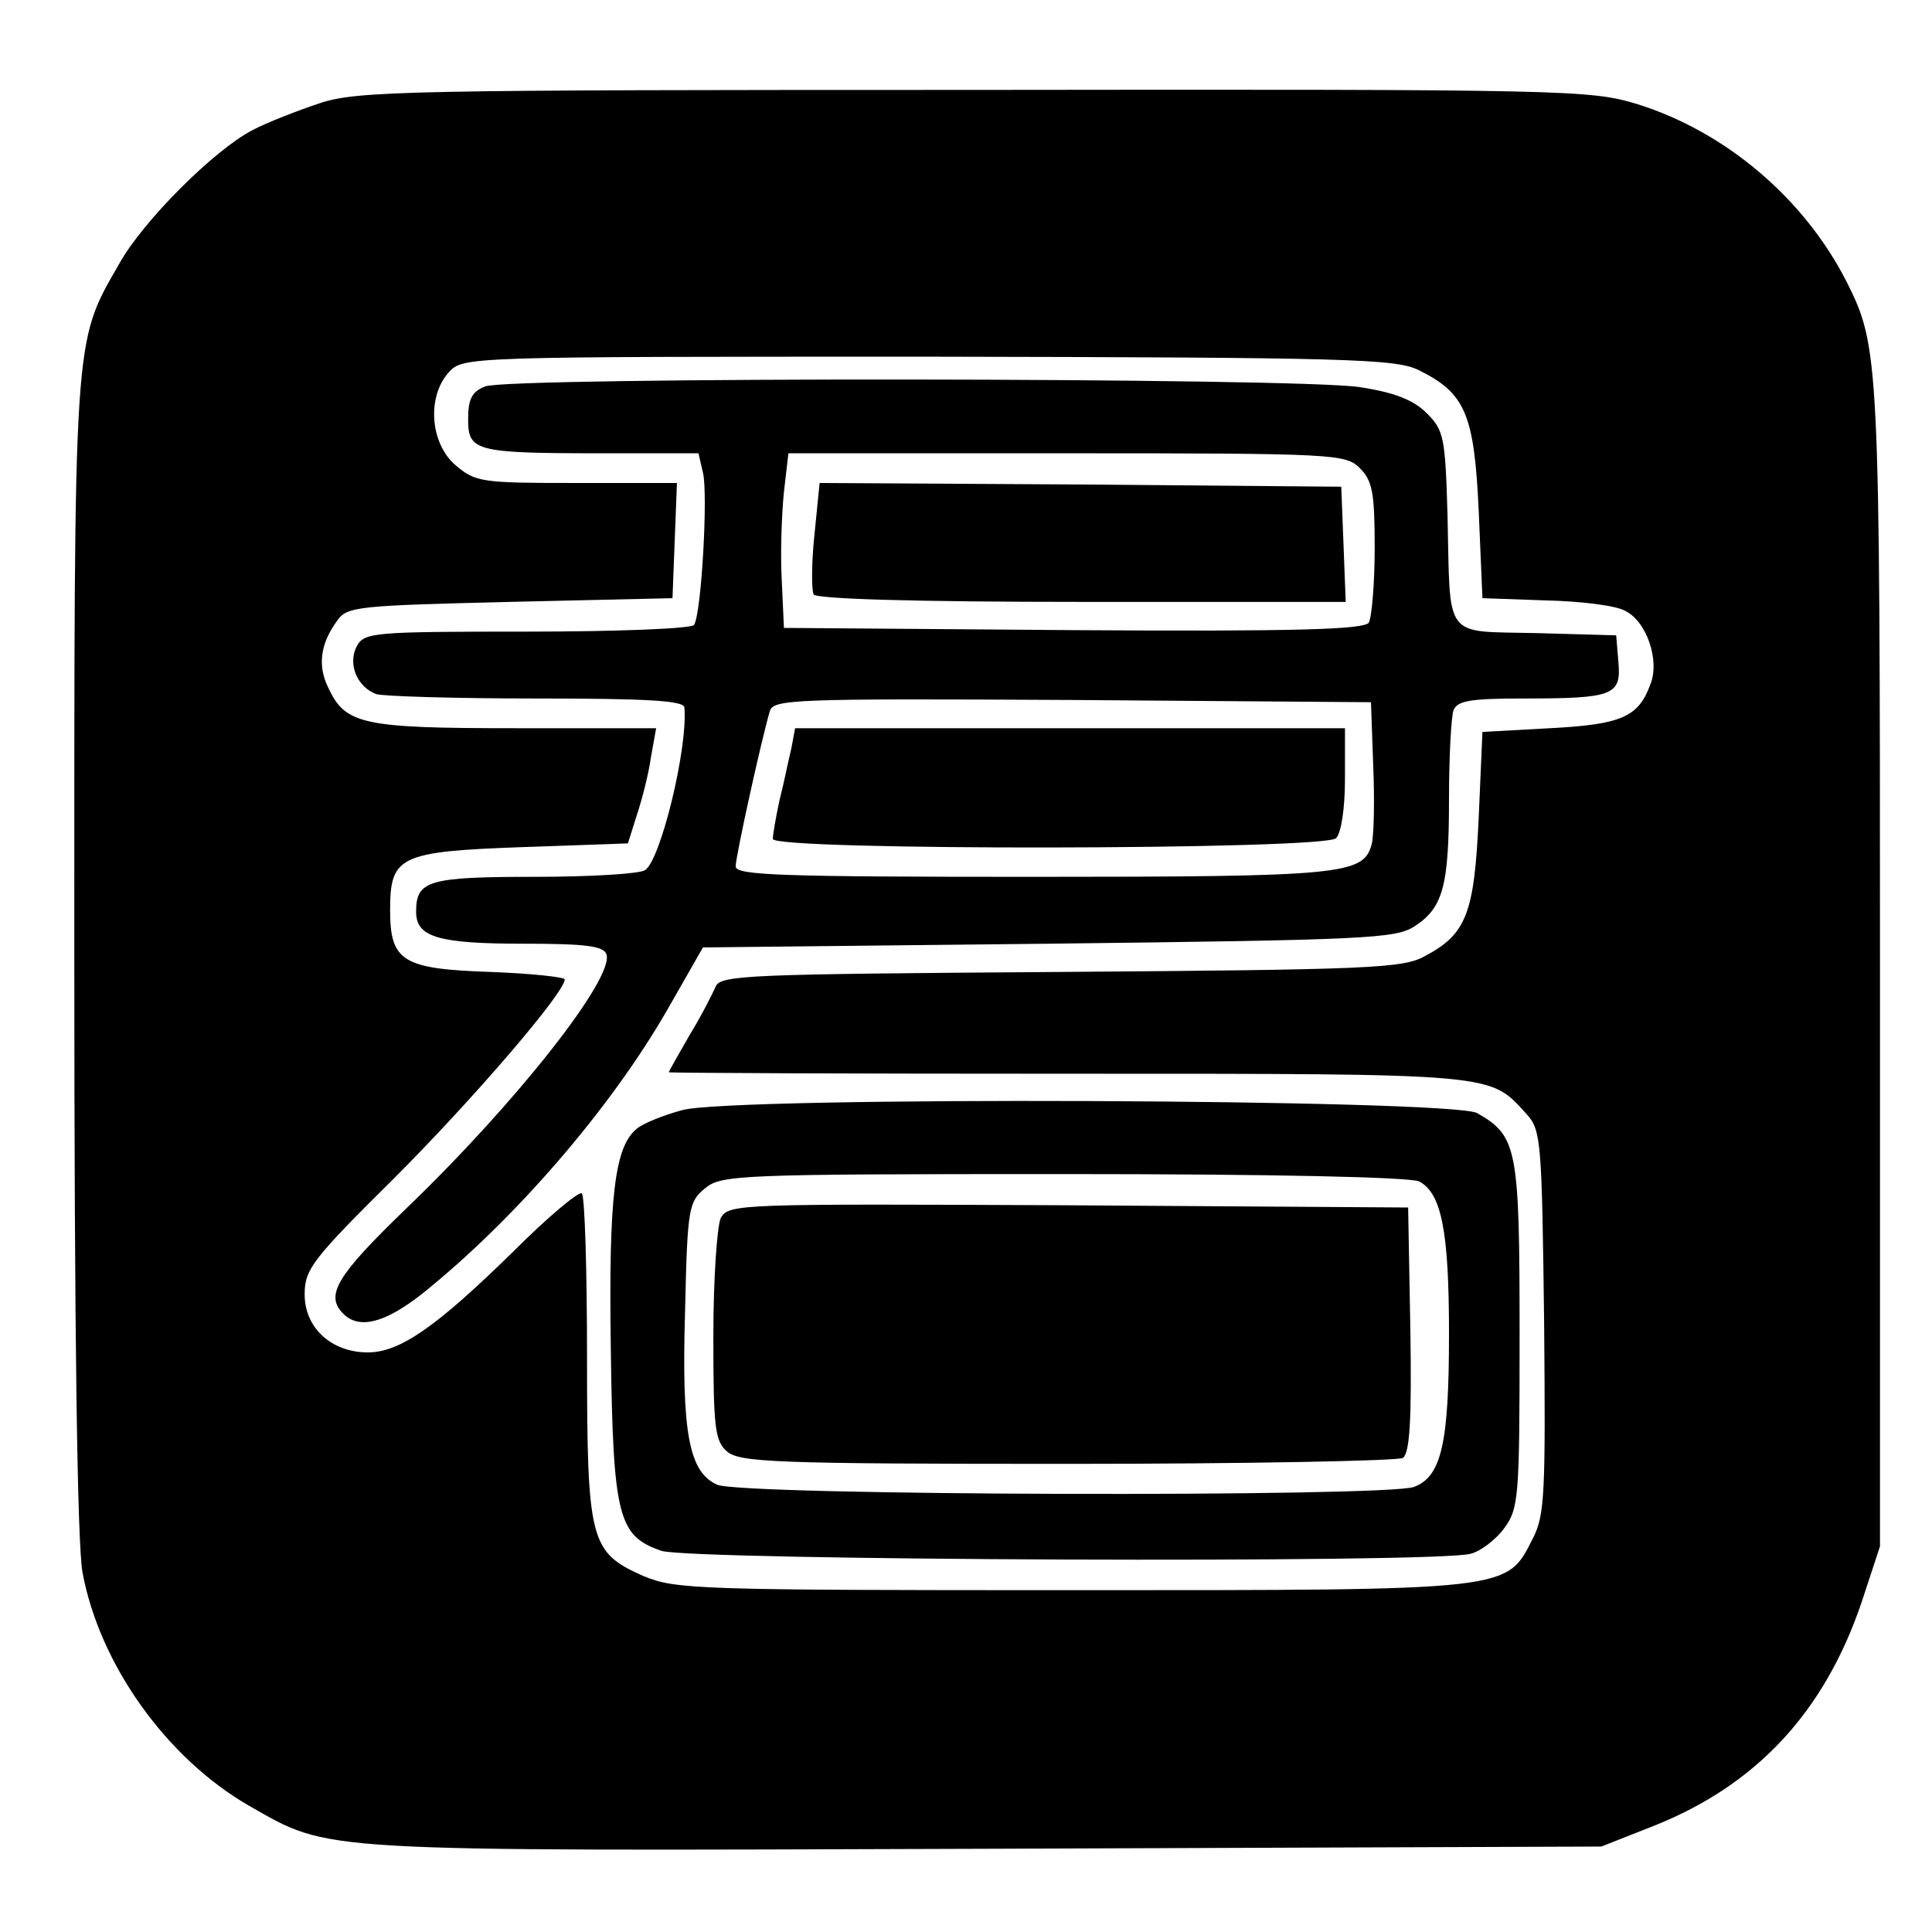 <?xml version="1.0" standalone="no"?>
<!DOCTYPE svg PUBLIC "-//W3C//DTD SVG 20010904//EN"
 "http://www.w3.org/TR/2001/REC-SVG-20010904/DTD/svg10.dtd">
<svg version="1.0" xmlns="http://www.w3.org/2000/svg"
 width="260pt" height="260pt" viewBox="0 0 260 260"
 preserveAspectRatio="xMidYMid meet">
<g transform="translate(0,260) scale(0.1,-0.1)"
fill="#000000" stroke="none">
<path d="M430 2461 c-30 -10 -71 -26 -90 -36 -52 -27 -147 -122 -179 -179 -63
-110 -61 -85 -61 -931 0 -513 4 -791 11 -831 23 -124 113 -250 224 -314 111
-63 80 -61 992 -58 l828 3 71 28 c138 55 229 153 279 300 l25 76 0 780 c0 822
-1 834 -45 922 -57 112 -163 202 -282 239 -63 19 -91 20 -892 19 -763 0 -830
-1 -881 -18z m1479 -359 c63 -31 75 -59 81 -190 l5 -117 85 -3 c47 -1 95 -7
107 -14 29 -14 47 -67 34 -99 -16 -44 -39 -54 -135 -59 l-91 -5 -5 -115 c-6
-129 -16 -157 -73 -187 -29 -16 -74 -18 -490 -21 -421 -3 -458 -4 -464 -20 -4
-9 -19 -39 -35 -65 -15 -26 -28 -49 -28 -50 0 -1 242 -2 538 -2 583 0 566 1
617 -55 19 -21 20 -38 23 -279 2 -229 1 -260 -15 -291 -36 -71 -25 -70 -620
-70 -504 0 -534 1 -577 19 -72 32 -76 46 -76 294 0 117 -3 217 -7 221 -4 3
-45 -31 -92 -78 -104 -102 -153 -136 -196 -136 -49 0 -85 33 -85 78 0 34 10
47 121 157 104 104 229 249 229 267 0 3 -45 8 -100 10 -118 4 -135 14 -135 83
0 73 12 79 178 85 l142 5 12 38 c7 21 16 56 19 78 l7 39 -189 0 c-206 0 -229
5 -252 54 -15 30 -11 60 12 91 13 19 29 20 233 25 l218 5 3 78 3 77 -135 0
c-128 0 -136 1 -163 24 -34 29 -39 92 -9 125 19 21 23 21 645 21 569 -1 629
-3 660 -18z"/>
<path d="M653 2080 c-18 -7 -23 -17 -23 -44 0 -43 9 -46 177 -46 l133 0 6 -26
c7 -28 -2 -190 -12 -205 -3 -5 -104 -9 -224 -9 -209 0 -220 -1 -230 -20 -12
-23 0 -54 26 -64 8 -3 105 -6 215 -6 152 0 199 -3 200 -12 5 -54 -32 -206 -53
-219 -7 -5 -74 -9 -148 -9 -144 0 -160 -5 -160 -47 0 -34 29 -43 145 -43 82 0
107 -3 111 -14 12 -31 -122 -201 -270 -343 -93 -90 -109 -116 -84 -141 21 -21
55 -13 105 26 124 99 254 249 331 383 l48 84 465 5 c426 5 467 7 492 23 39 25
47 54 47 172 0 57 3 110 6 119 5 13 23 16 93 16 122 0 133 4 129 49 l-3 36
-107 3 c-127 3 -116 -11 -120 159 -3 105 -5 114 -28 137 -18 18 -44 28 -90 35
-81 13 -1145 14 -1177 1z m1177 -110 c17 -17 20 -33 20 -107 0 -49 -4 -94 -8
-101 -7 -9 -93 -12 -398 -10 l-389 3 -3 65 c-2 36 0 89 3 118 l6 52 375 0
c361 0 375 -1 394 -20z m18 -400 c2 -47 1 -94 -2 -106 -11 -41 -37 -44 -456
-44 -339 0 -400 2 -400 14 0 13 34 168 46 209 5 16 31 17 407 15 l402 -3 3
-85z"/>
<path d="M1096 1880 c-4 -38 -4 -74 -1 -80 4 -6 135 -10 361 -10 l355 0 -3 78
-3 77 -351 3 -351 2 -7 -70z"/>
<path d="M1065 1593 c-4 -16 -10 -47 -16 -70 -5 -23 -9 -47 -9 -52 0 -16 742
-15 758 1 7 7 12 40 12 80 l0 68 -370 0 -370 0 -5 -27z"/>
<path d="M918 1106 c-26 -7 -53 -18 -61 -25 -30 -24 -38 -92 -35 -296 3 -227
10 -252 68 -272 38 -13 1044 -17 1089 -4 13 3 34 19 45 34 20 27 21 41 21 261
0 251 -3 267 -57 298 -33 19 -1003 23 -1070 4z m992 -96 c30 -16 40 -67 40
-205 0 -147 -10 -192 -47 -206 -37 -14 -906 -12 -938 3 -38 17 -48 70 -43 236
3 137 5 145 27 163 22 18 46 19 483 19 280 0 466 -4 478 -10z"/>
<path d="M970 961 c-5 -11 -10 -82 -10 -159 0 -122 2 -141 18 -155 17 -15 63
-17 458 -17 241 0 445 4 452 8 9 7 12 48 10 173 l-3 164 -457 3 c-444 2 -457
2 -468 -17z"/>
</g>
</svg>
